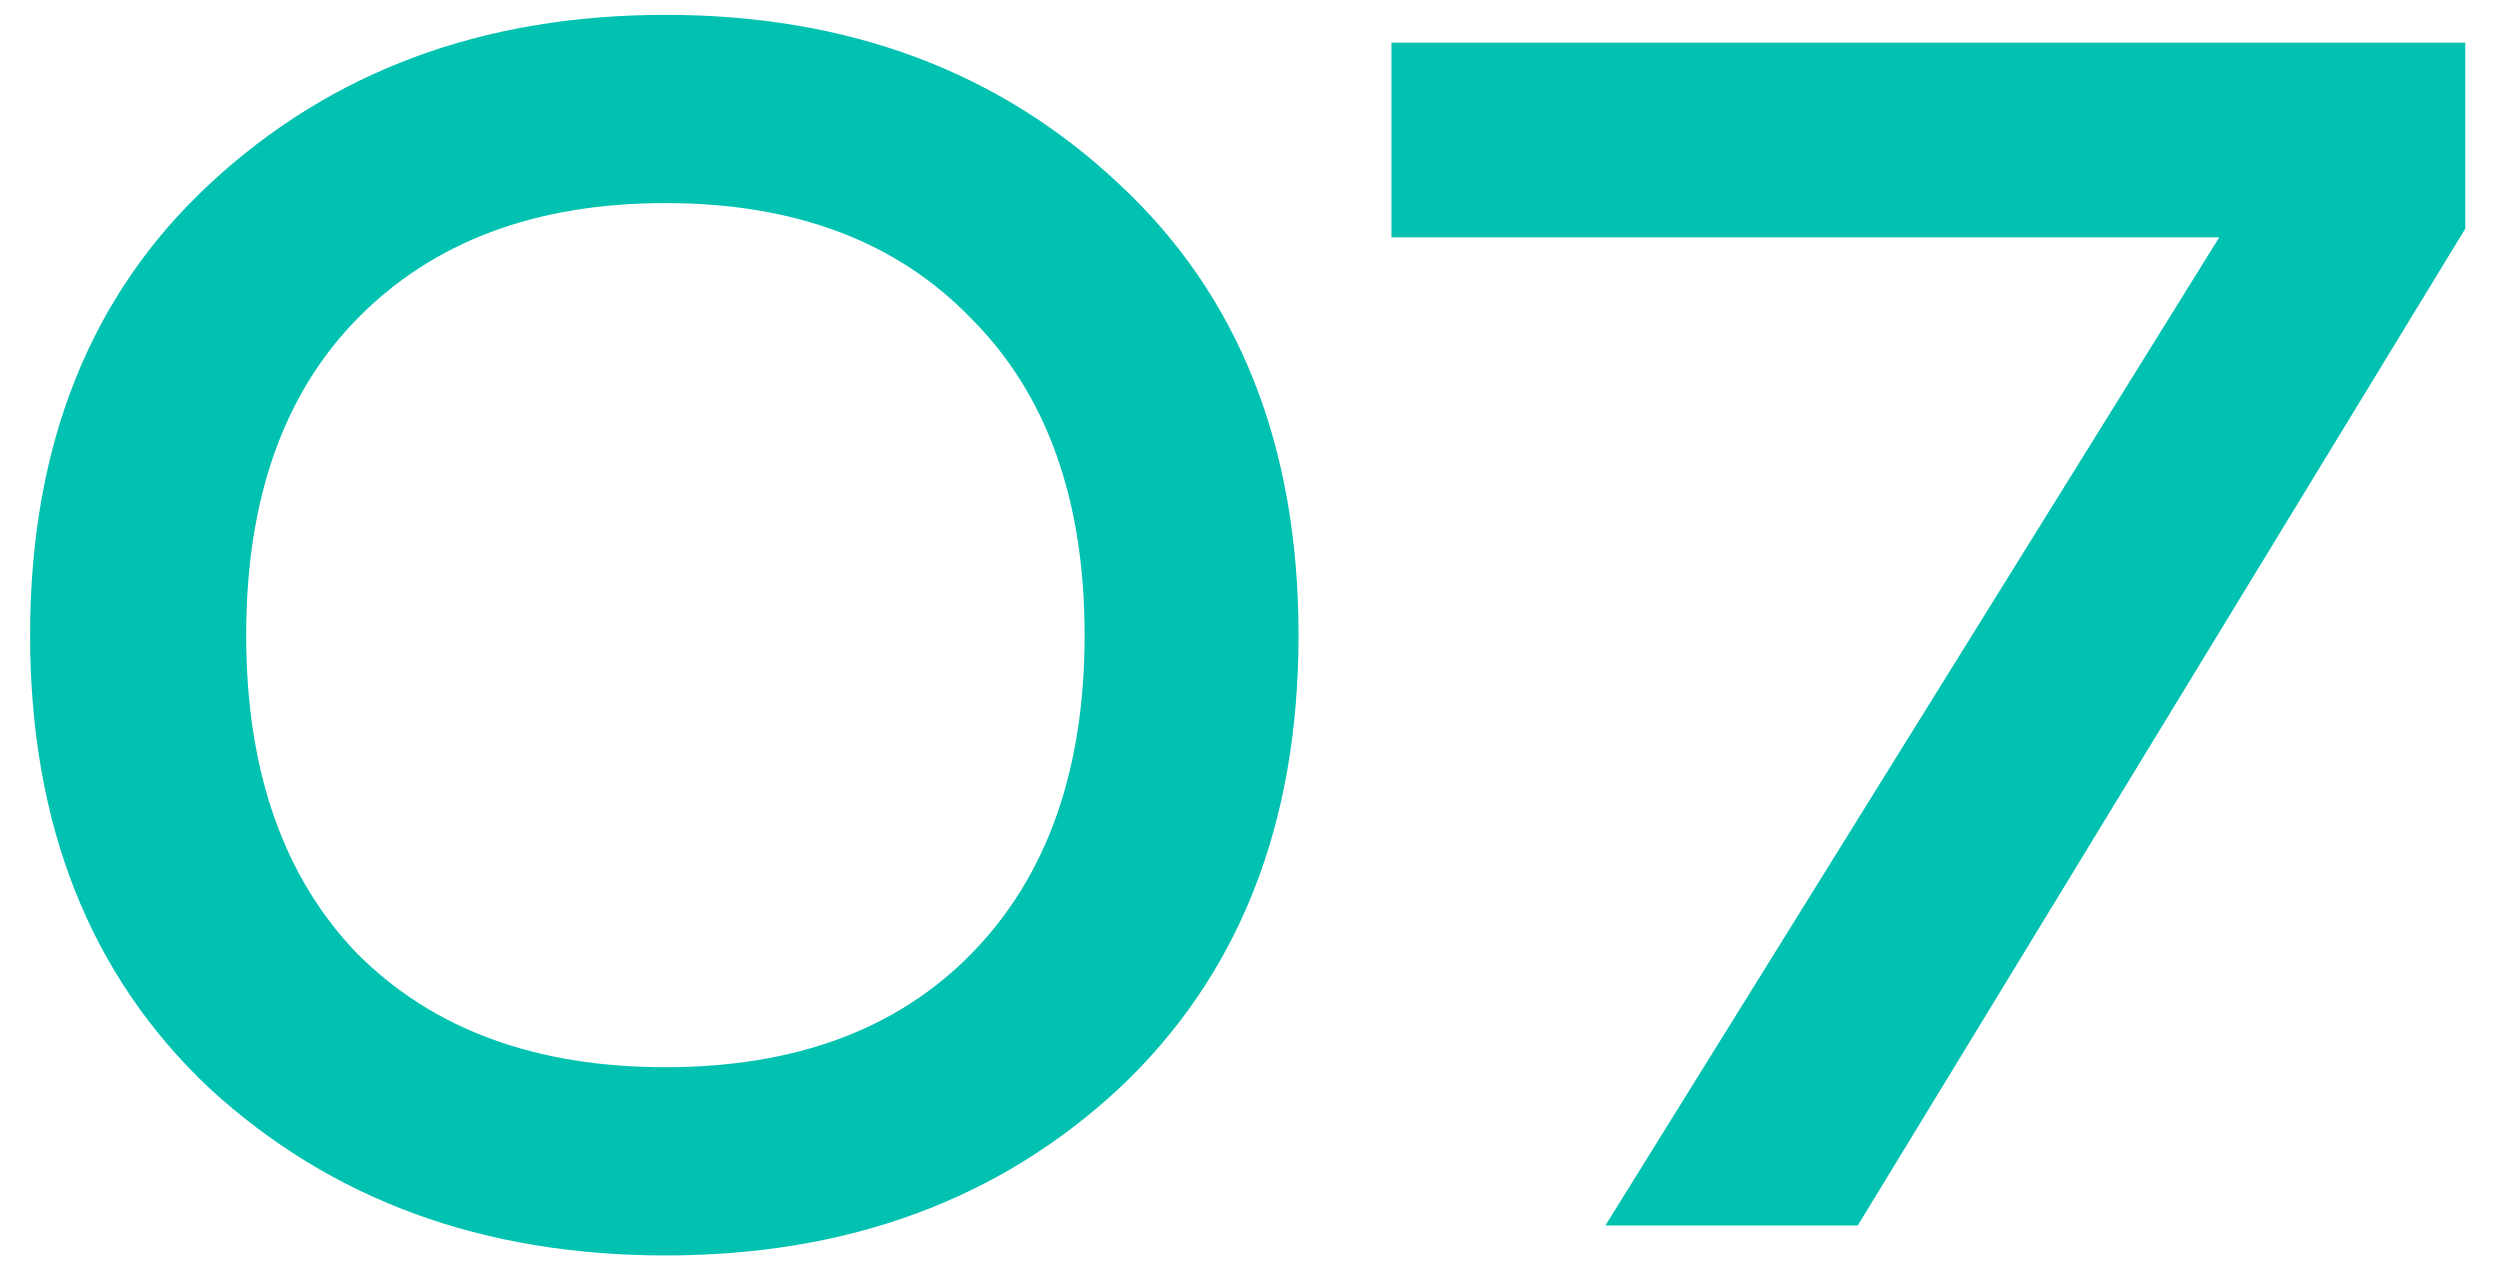 <?xml version="1.0" encoding="UTF-8"?> <svg xmlns="http://www.w3.org/2000/svg" width="51" height="26" viewBox="0 0 51 26" fill="none"> <path d="M7.291 6.499C5.778 8.041 5.022 10.193 5.022 12.957C5.022 15.72 5.778 17.888 7.291 19.458C8.832 21 10.927 21.771 13.574 21.771C16.221 21.771 18.301 21 19.814 19.458C21.355 17.888 22.126 15.72 22.126 12.957C22.126 10.193 21.355 8.041 19.814 6.499C18.301 4.928 16.221 4.143 13.574 4.143C10.927 4.143 8.832 4.928 7.291 6.499ZM22.825 3.75C25.268 6.019 26.49 9.088 26.49 12.957C26.49 16.826 25.268 19.909 22.825 22.207C20.381 24.476 17.297 25.611 13.574 25.611C9.85 25.611 6.752 24.476 4.28 22.207C1.836 19.909 0.614 16.826 0.614 12.957C0.614 9.088 1.836 6.019 4.28 3.75C6.752 1.452 9.85 0.303 13.574 0.303C17.297 0.303 20.381 1.452 22.825 3.75ZM37.898 25H32.75L45.273 4.841H28.386V0.87H50.291V4.666L37.898 25Z" fill="#01C1B1"></path> </svg> 
